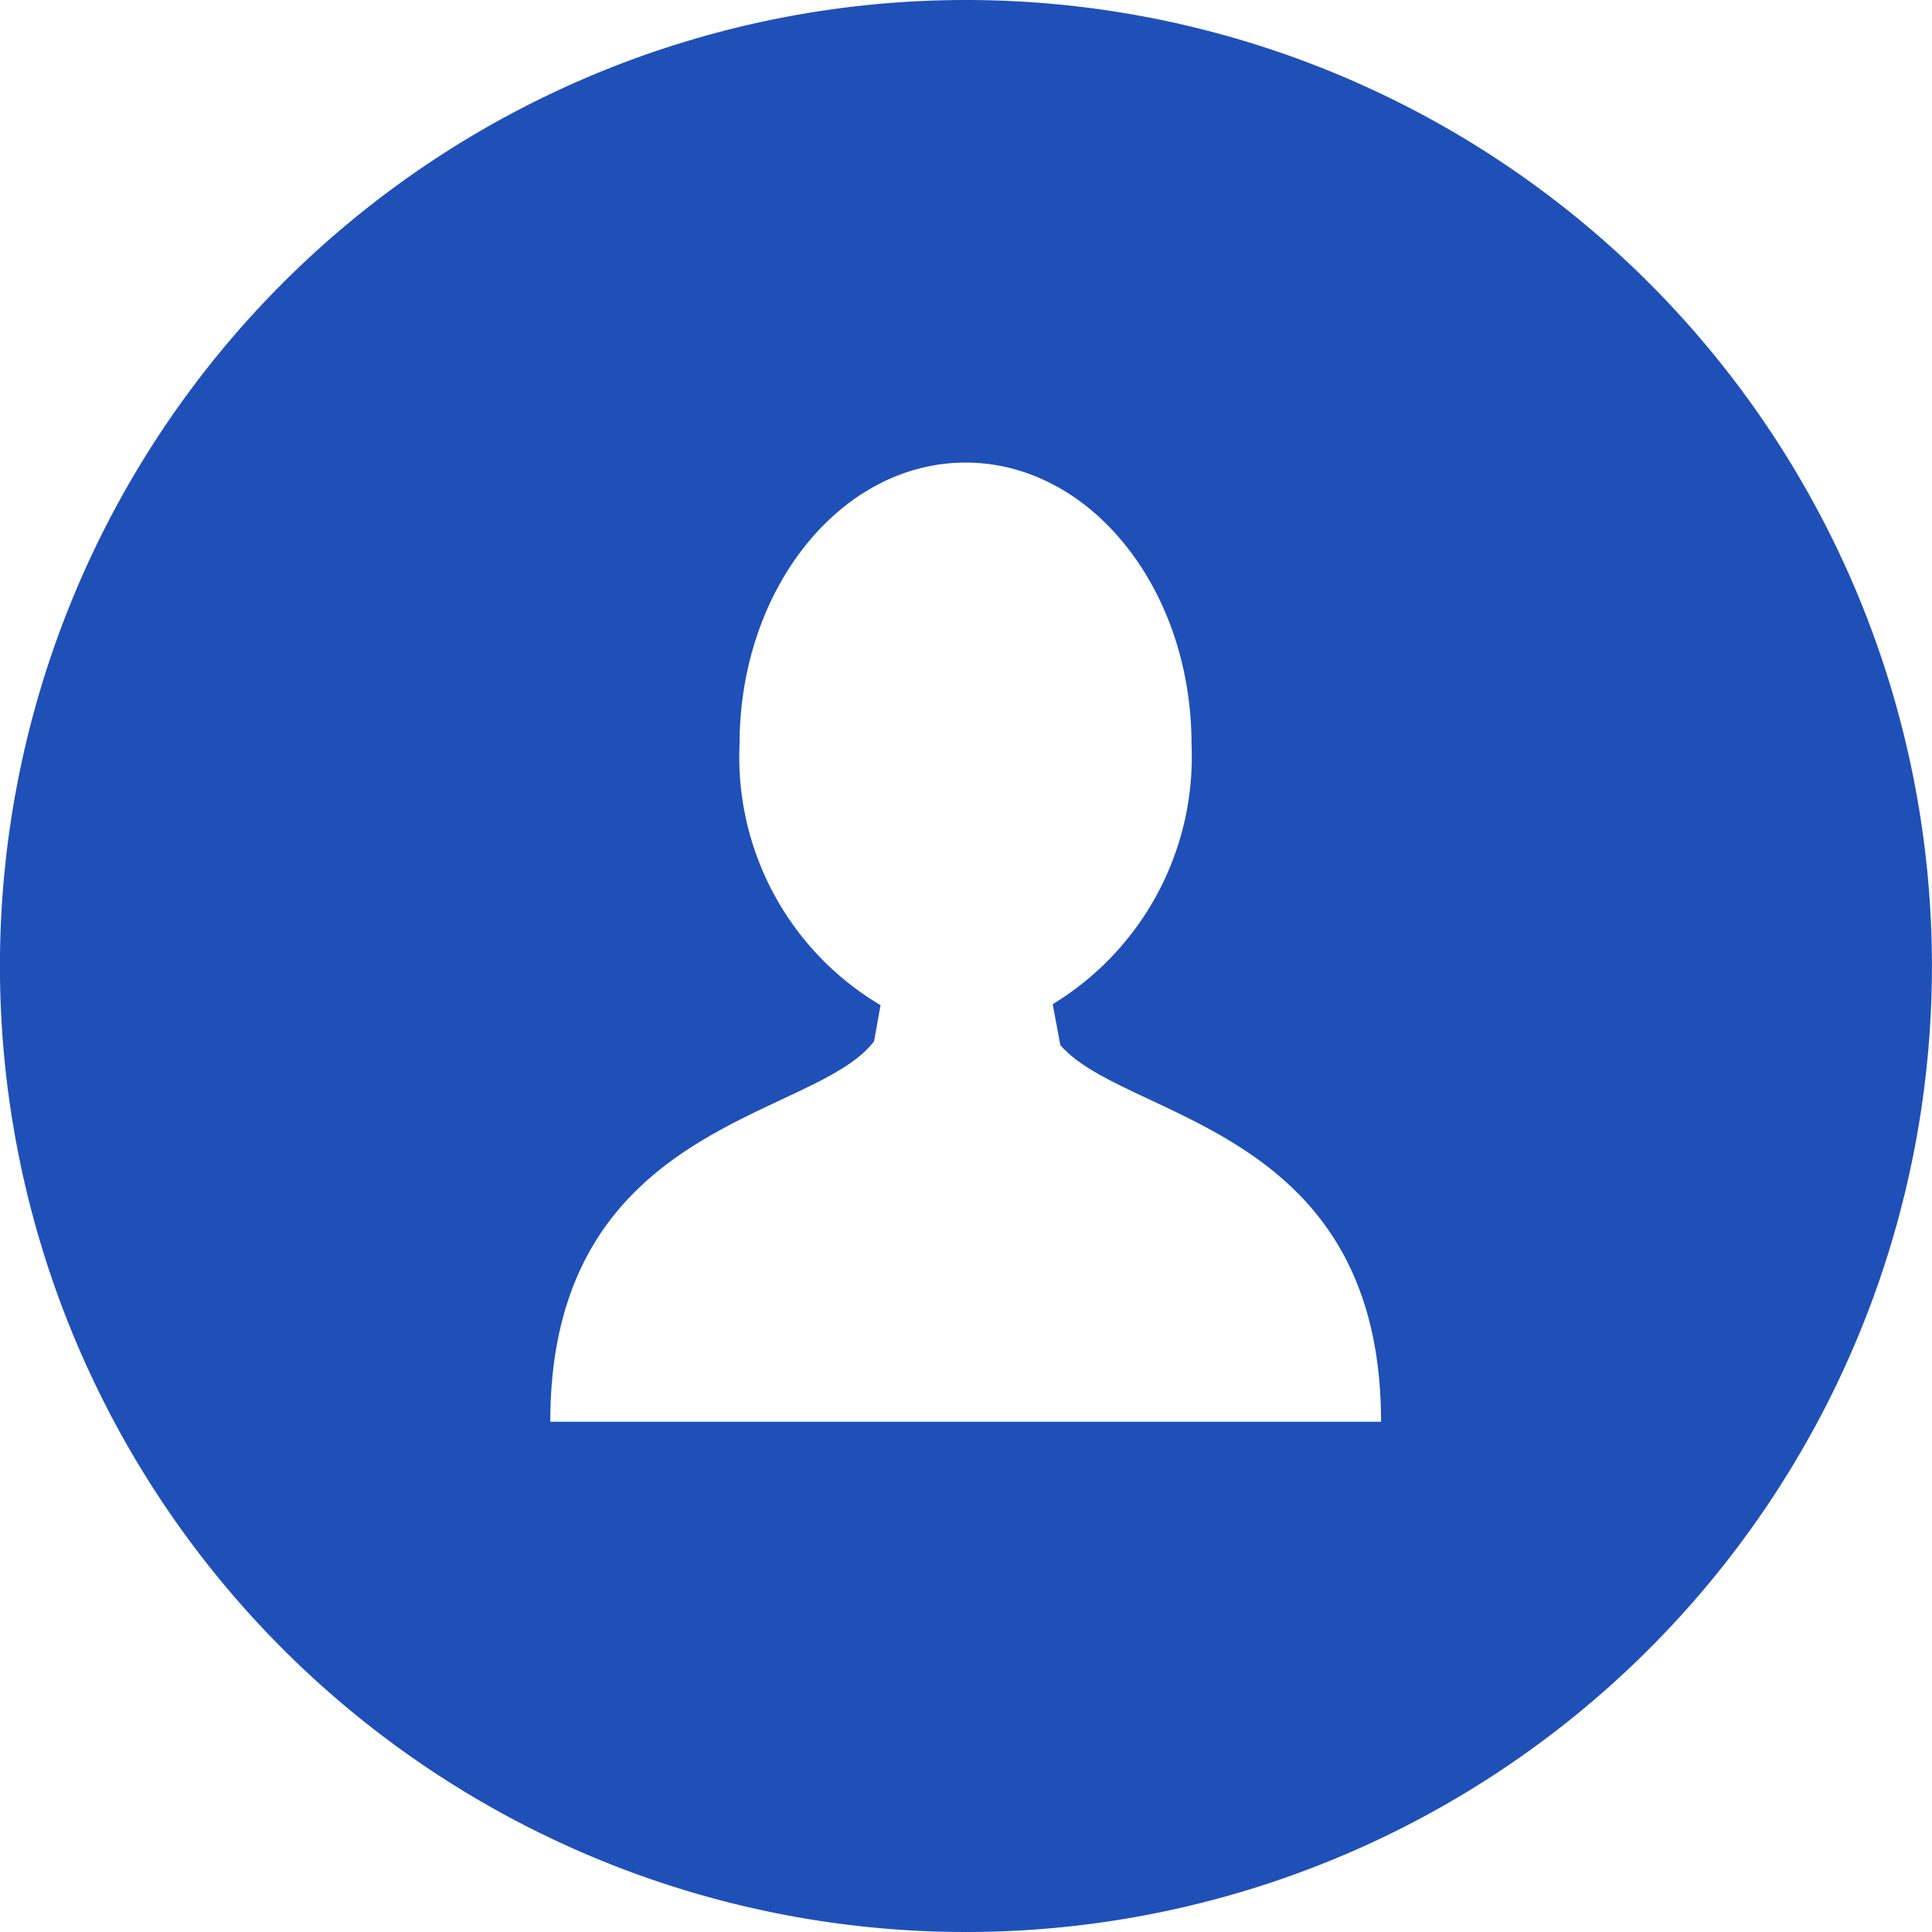 <svg xmlns="http://www.w3.org/2000/svg" width="30" height="30" viewBox="0 0 30 30"><g transform="translate(-0.001)"><g transform="translate(0.001)"><path d="M15,0A15,15,0,1,0,30,15,15,15,0,0,0,15,0Zm.046,22.077h-6.5c0-4.686,4.115-4.685,5.028-5.91l.1-.559a4.478,4.478,0,0,1-2.189-4.051c0-2.415,1.571-4.374,3.509-4.374s3.509,1.958,3.509,4.374a4.494,4.494,0,0,1-2.156,4.036l.119.635c1,1.166,4.98,1.242,4.98,5.849Z" transform="translate(-0.001)" fill="#1f50b7"/></g></g></svg>